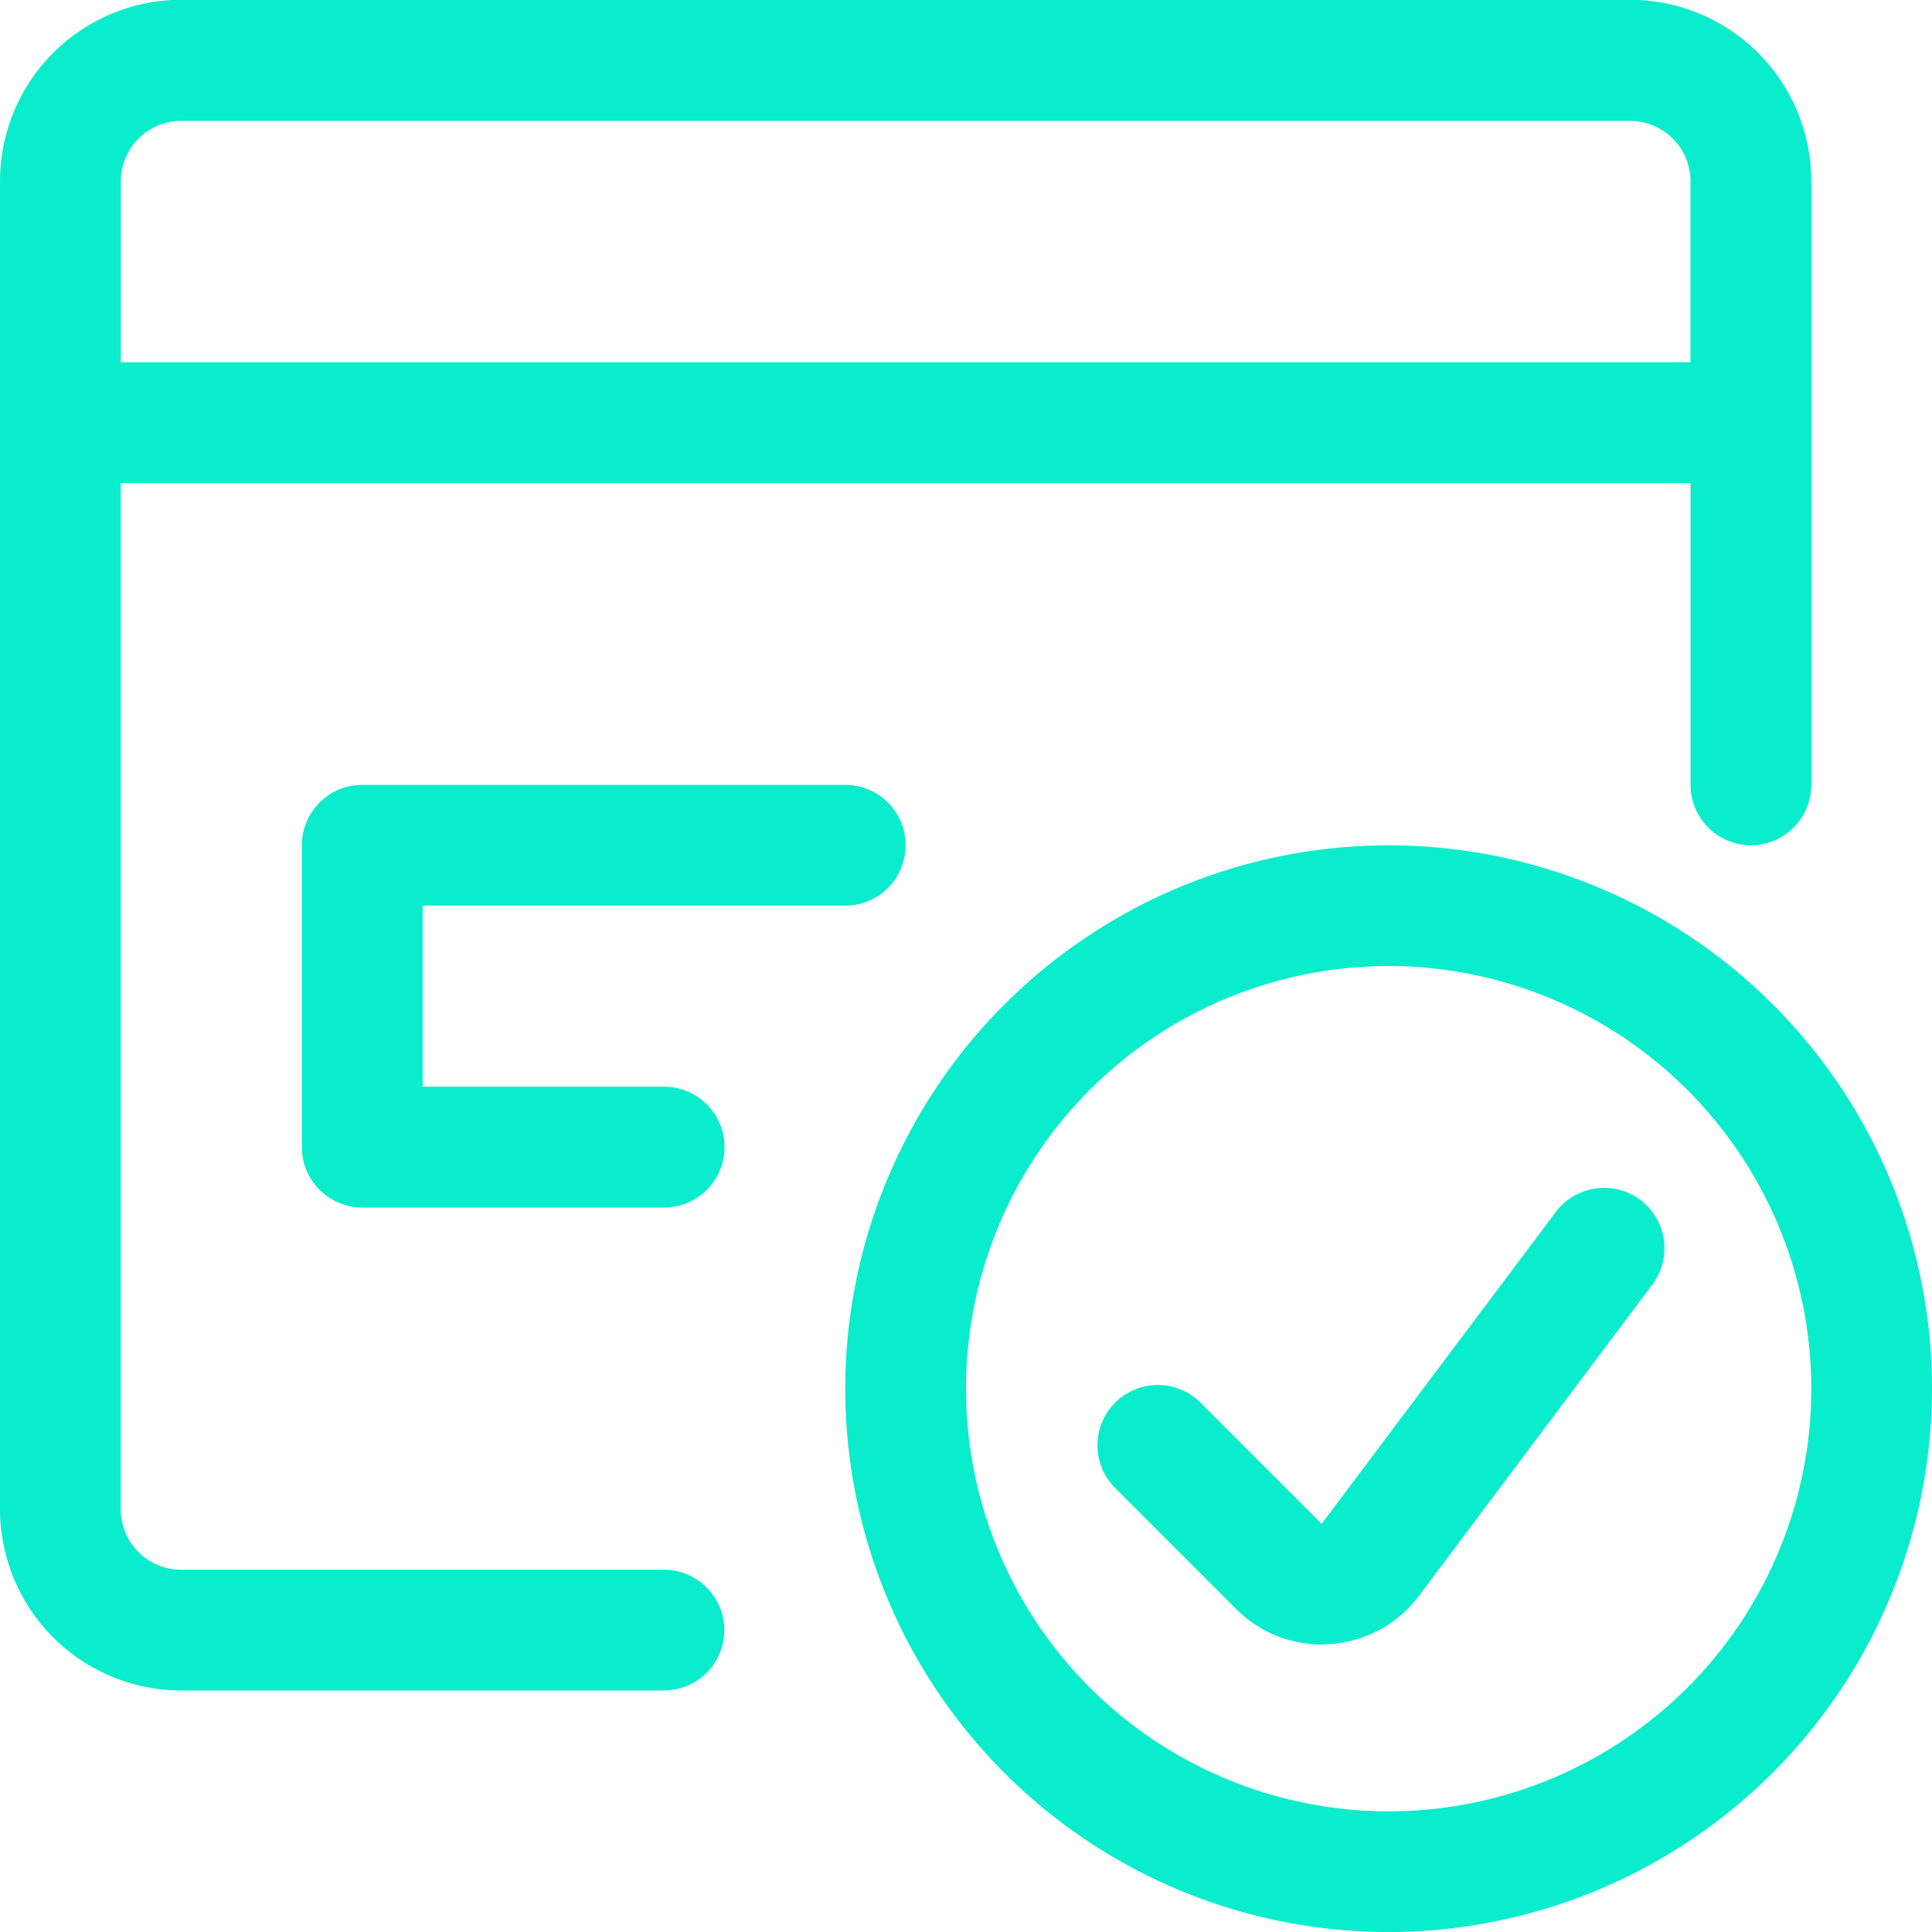 <svg xmlns="http://www.w3.org/2000/svg" width="33" height="33" viewBox="0 0 33 33">
  <g id="app-window-password-correct" transform="translate(-0.01 -0.004)">
    <path id="Path_1998" data-name="Path 1998" d="M3.1,28.879A3.1,3.1,0,0,1,.01,25.785V3.1A3.1,3.1,0,0,1,3.1,0h24.75A3.1,3.1,0,0,1,30.948,3.1V13.41a1.031,1.031,0,1,1-2.062,0V8.254H2.072V25.785A1.032,1.032,0,0,0,3.1,26.816h8.25a1.031,1.031,0,0,1,0,2.063ZM28.885,6.192V3.1a1.032,1.032,0,0,0-1.031-1.031H3.1A1.032,1.032,0,0,0,2.073,3.1V6.192Z" fill="#09edcd"/>
    <path id="Path_1999" data-name="Path 1999" d="M19.791,29.067a9.281,9.281,0,1,1,9.281-9.281A9.292,9.292,0,0,1,19.791,29.067Zm0-16.5a7.219,7.219,0,1,0,7.219,7.219A7.227,7.227,0,0,0,19.791,12.566Z" transform="translate(3.938 3.938)" fill="#09edcd"/>
    <path id="Path_2000" data-name="Path 2000" d="M17.468,22.56a2.049,2.049,0,0,1-1.237-.414,2.181,2.181,0,0,1-.219-.19L13.95,19.894a1.031,1.031,0,1,1,1.458-1.458L17.47,20.5l4-5.327a1.031,1.031,0,1,1,1.65,1.237l-3.994,5.327a2.059,2.059,0,0,1-1.361.8A2.289,2.289,0,0,1,17.468,22.56Z" transform="translate(5.114 5.533)" fill="#09edcd"/>
    <path id="Path_2001" data-name="Path 2001" d="M4.791,16.973A1.032,1.032,0,0,1,3.76,15.941V10.785A1.032,1.032,0,0,1,4.791,9.754h8.25a1.031,1.031,0,0,1,0,2.063H5.823V14.91H9.948a1.031,1.031,0,0,1,0,2.063Z" transform="translate(1.406 3.656)" fill="#09edcd"/>
  </g>
</svg>
